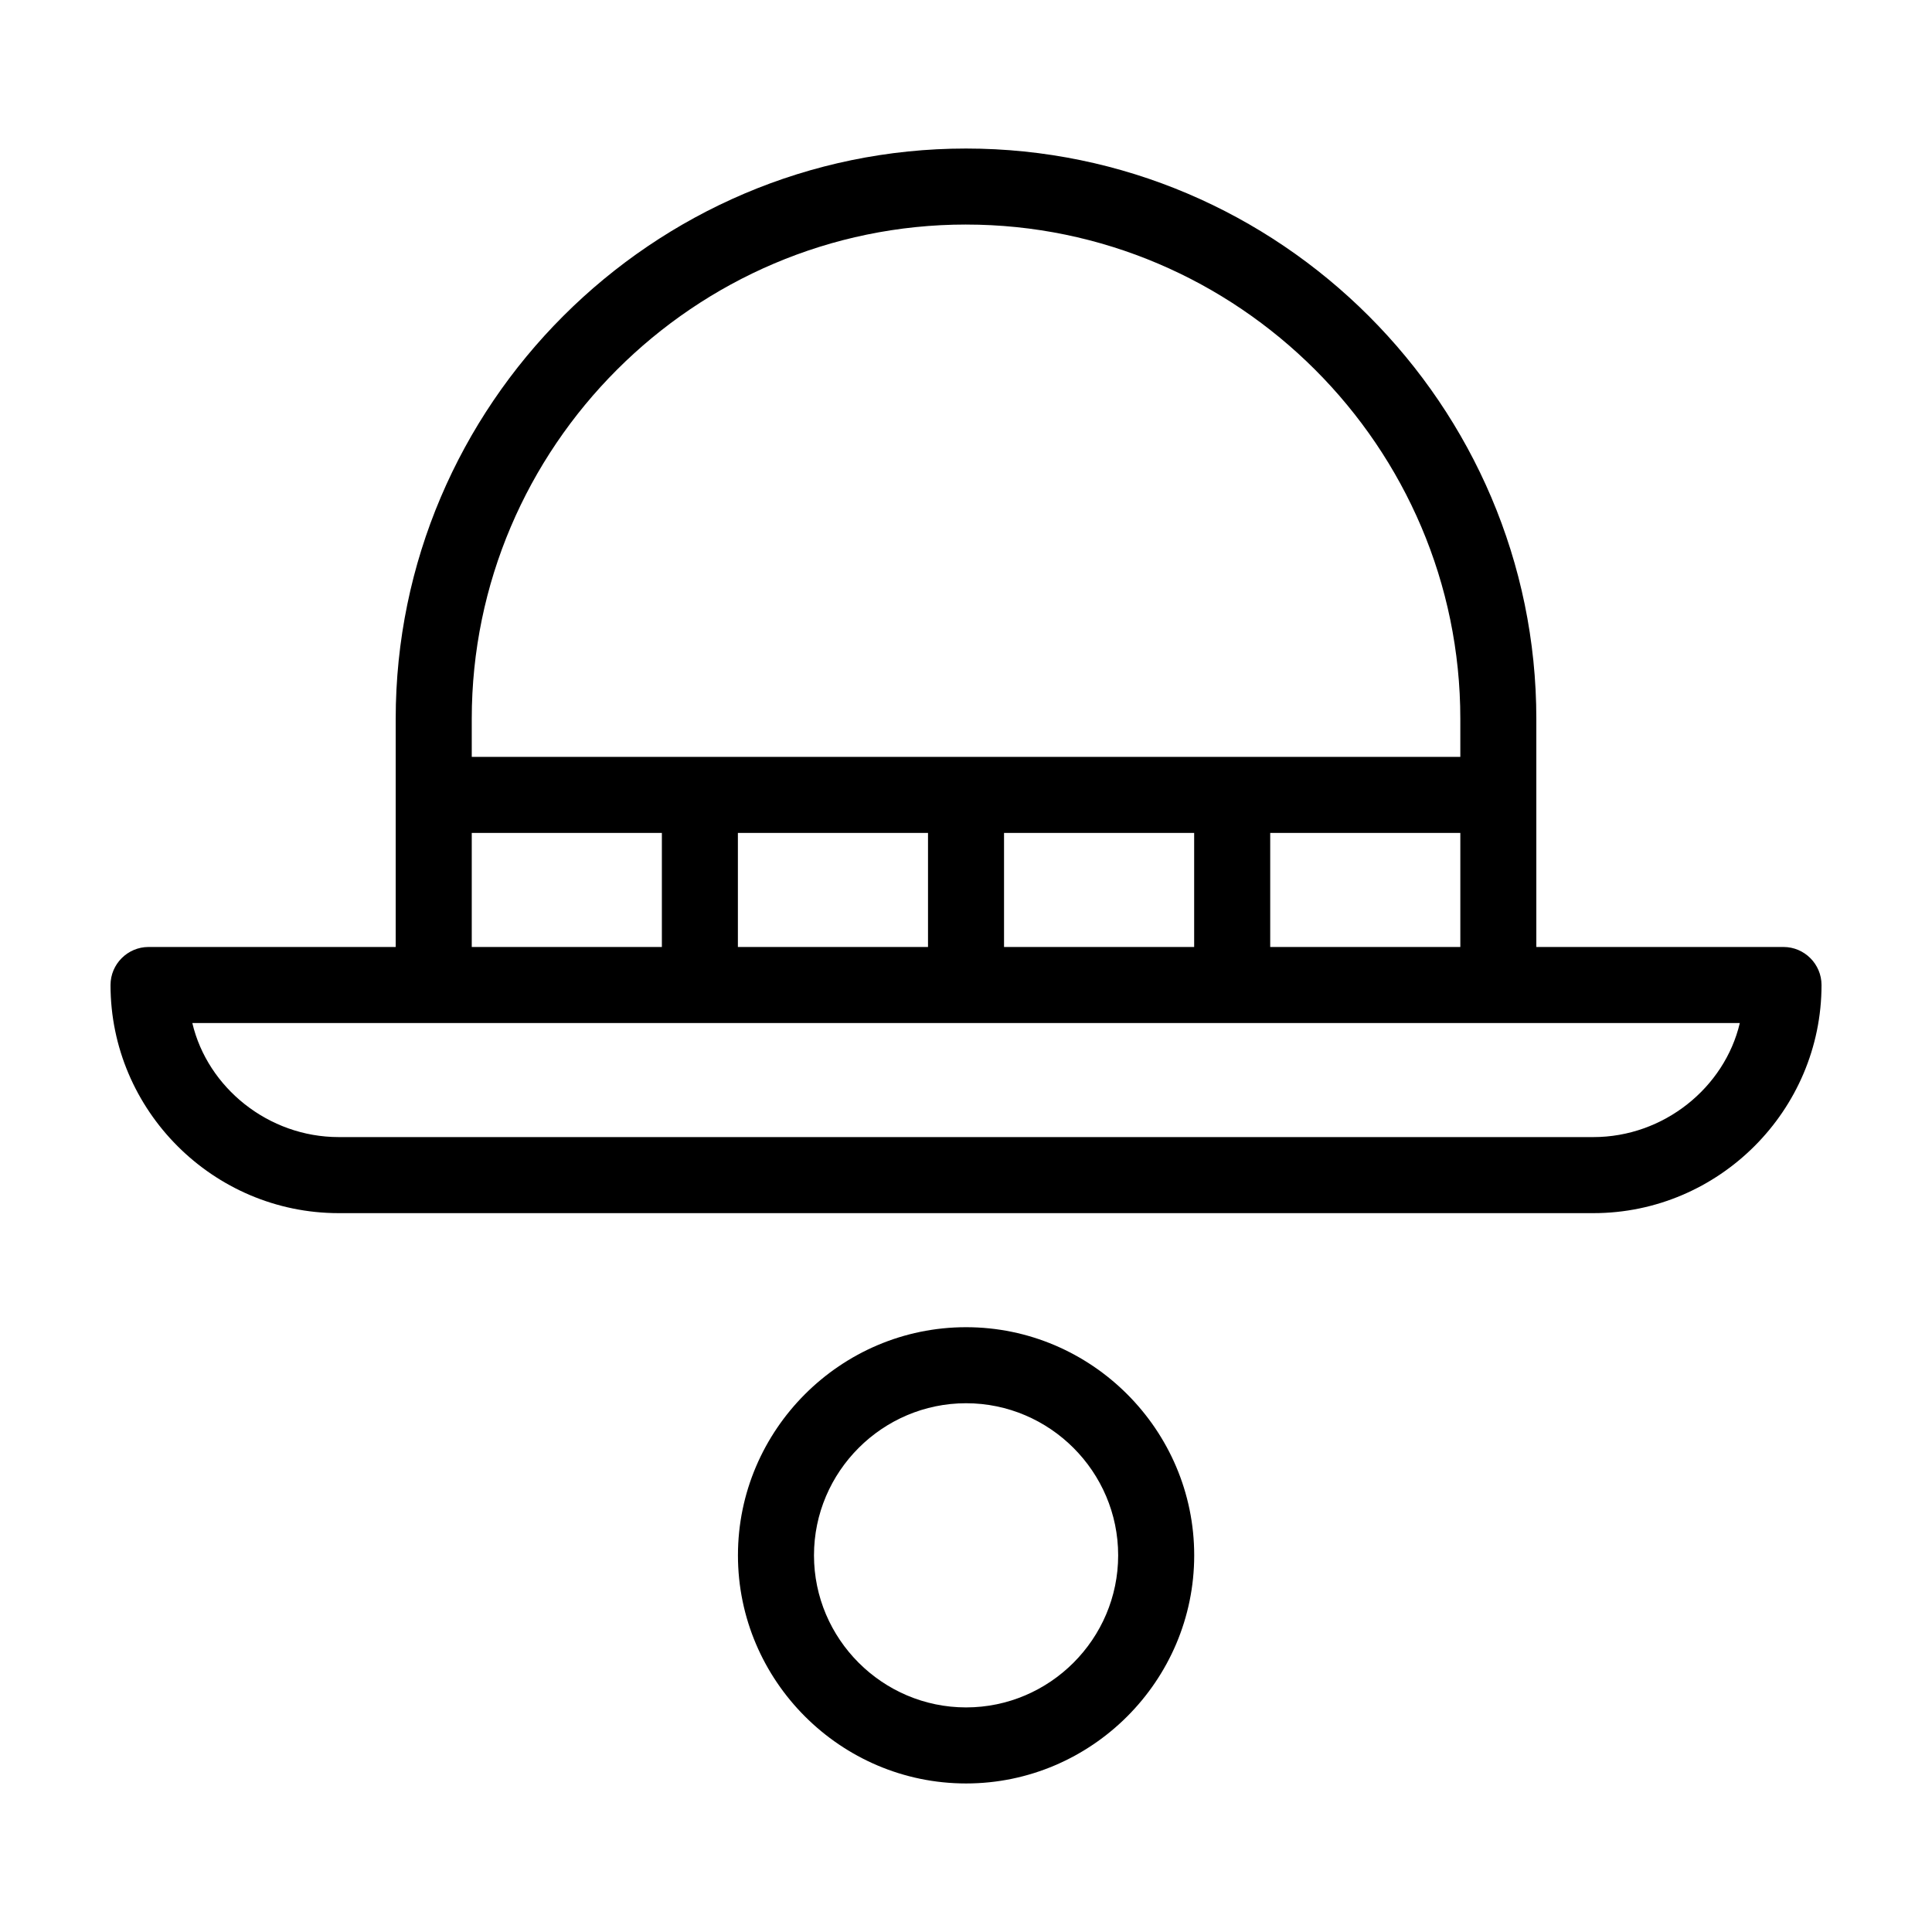 <?xml version="1.0" encoding="UTF-8"?>
<!-- The Best Svg Icon site in the world: iconSvg.co, Visit us! https://iconsvg.co -->
<svg fill="#000000" width="800px" height="800px" version="1.1" viewBox="144 144 512 512" xmlns="http://www.w3.org/2000/svg">
 <path d="m616.64 394.96h-65.496v-60.457c0-83.129-68.012-151.14-151.14-151.14s-151.14 68.016-151.14 151.14v60.457h-65.496c-5.543 0-10.078 4.535-10.078 10.078 0 33.25 27.207 60.457 60.457 60.457h332.52c33.25 0 60.457-27.207 60.457-60.457 0-5.543-4.531-10.078-10.074-10.078zm-206.56 0v-30.23h50.383v30.23zm-70.531 0v-30.23h50.383v30.23zm141.07-30.23h50.383v30.23h-50.383zm-80.609-161.22c72.043 0 130.99 58.945 130.99 130.99v10.078l-60.461-0.004h-201.52v-10.078c0-72.043 58.945-130.99 130.99-130.99zm-130.99 161.22h50.383v30.23h-50.383zm297.25 80.609h-332.51c-18.641 0-34.762-13.098-38.793-30.23l63.984 0.004h346.12c-4.039 17.129-20.16 30.227-38.805 30.227zm-166.25 50.383c-33.25 0-60.457 27.207-60.457 60.457s27.207 60.457 60.457 60.457 60.457-27.207 60.457-60.457-27.207-60.457-60.457-60.457zm0 100.76c-22.168 0-40.305-18.137-40.305-40.305 0-22.168 18.137-40.305 40.305-40.305s40.305 18.137 40.305 40.305c0 22.168-18.137 40.305-40.305 40.305z"/>
</svg>